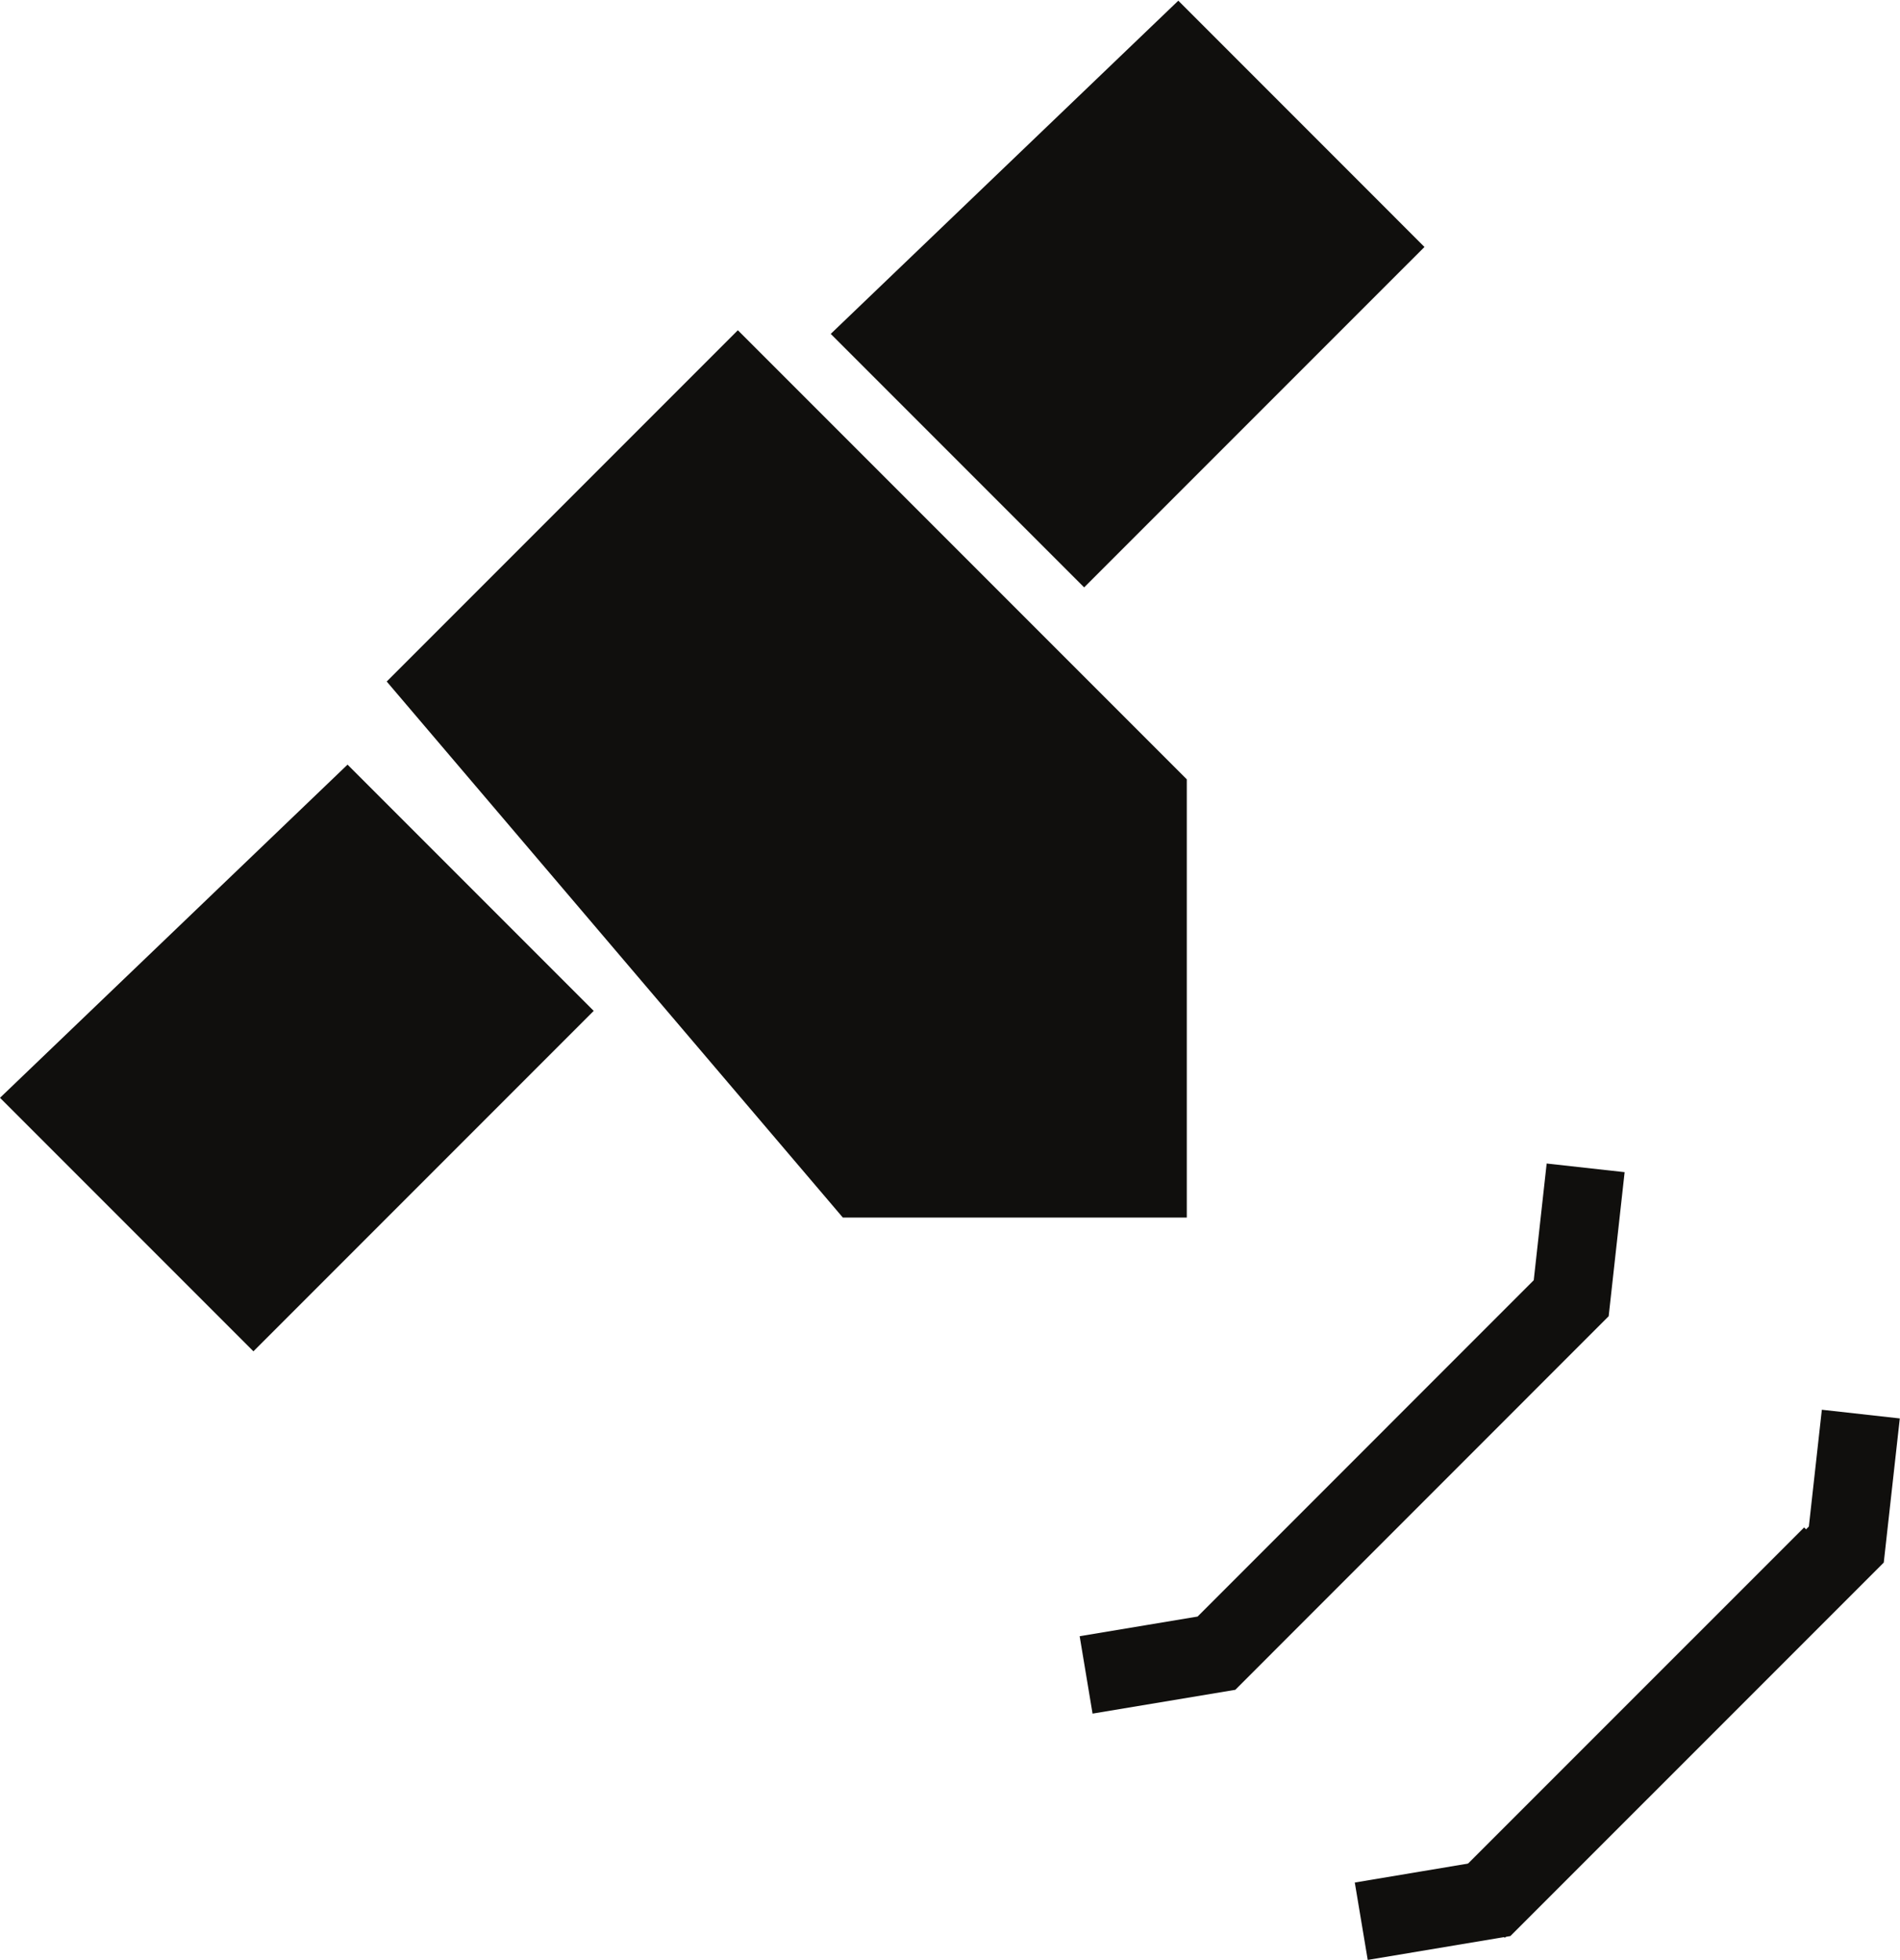 <?xml version="1.0" encoding="UTF-8" standalone="no"?>
<svg
   xmlns:dc="http://purl.org/dc/elements/1.1/"
   xmlns:cc="http://creativecommons.org/ns#"
   xmlns:rdf="http://www.w3.org/1999/02/22-rdf-syntax-ns#"
   xmlns:svg="http://www.w3.org/2000/svg"
   xmlns="http://www.w3.org/2000/svg"
   viewBox="0 0 42.813 44.147"
   height="44.147"
   width="42.813"
   xml:space="preserve"
   id="svg2"
   version="1.1"><defs
     id="defs6" /><g
     transform="matrix(1.333,0,0,-1.333,0,44.147)"
     id="g10"><g
       transform="scale(0.1)"
       id="g12"><path
         id="path14"
         style="fill:none;stroke:#100f0d;stroke-width:13.259;stroke-linecap:butt;stroke-linejoin:miter;stroke-miterlimit:4;stroke-dasharray:none;stroke-opacity:1"
         d="M 249.68,8.426 309.66,68.394" /><path
         id="path16"
         style="fill:#100f0d;fill-opacity:1;fill-rule:nonzero;stroke:none"
         d="M 58.75,201.98 100.363,160.367 42.84,102.84 0,145.68 l 58.75,56.3" /><path
         id="path18"
         style="fill:#100f0d;fill-opacity:1;fill-rule:nonzero;stroke:none"
         d="m 199.184,331.07 41.609,-41.617 -57.527,-57.523 -42.836,42.836 58.754,56.304" /><path
         id="path20"
         style="fill:#100f0d;fill-opacity:1;fill-rule:nonzero;stroke:none"
         d="m 65.371,216.023 59.356,59.36 75.89,-75.887 v -74.051 h -58.144 l -77.102,90.578" /><path
         id="path22"
         style="fill:none;stroke:#100f0d;stroke-width:13.259;stroke-linecap:butt;stroke-linejoin:miter;stroke-miterlimit:4;stroke-dasharray:none;stroke-opacity:1"
         d="M 268.039,133.844 265.598,111.813 205.629,51.832 183.598,48.16" /><path
         id="path24"
         style="fill:none;stroke:#100f0d;stroke-width:13.259;stroke-linecap:butt;stroke-linejoin:miter;stroke-miterlimit:4;stroke-dasharray:none;stroke-opacity:1"
         d="M 314.555,92.234 312.102,70.191 252.133,10.223 230.109,6.539" /></g></g></svg>
